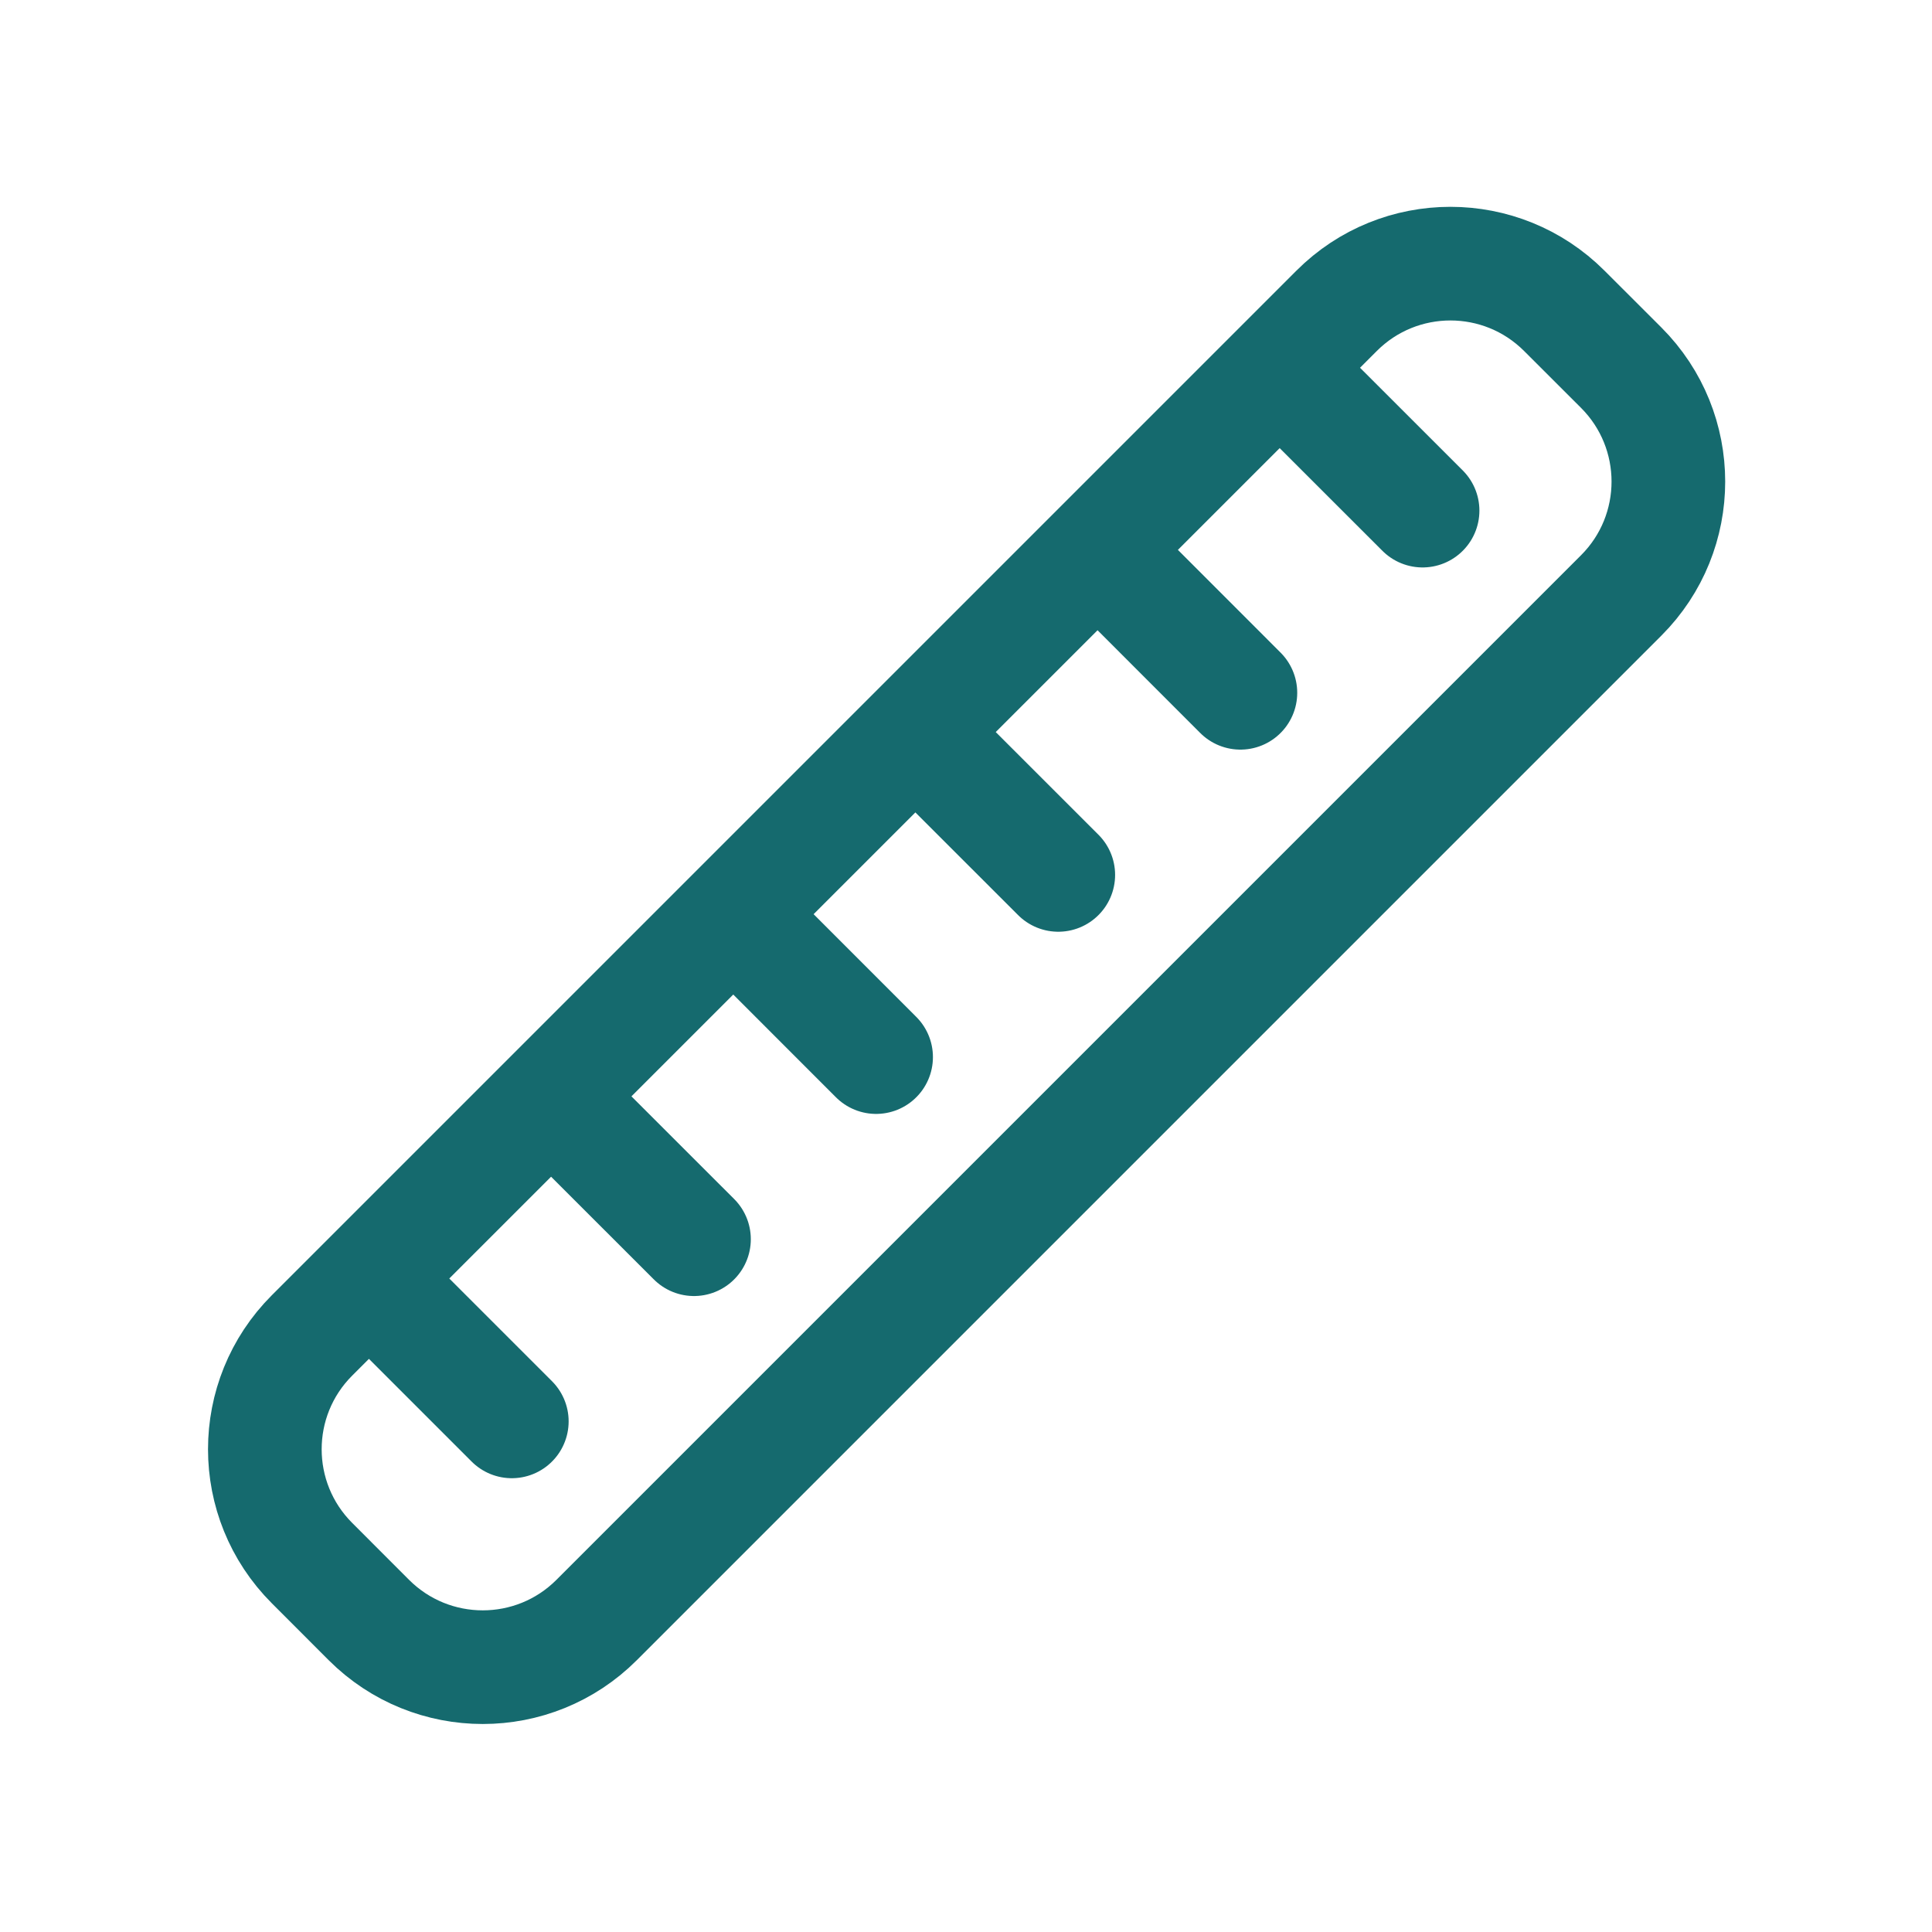 <?xml version="1.0" encoding="UTF-8"?> <svg xmlns="http://www.w3.org/2000/svg" width="34" height="34" viewBox="0 0 34 34" fill="none"> <path d="M7.004 23.011L9.007 25.014M10.209 19.805L12.213 21.808M13.415 16.599L15.418 18.603M16.62 13.394L18.624 15.397M19.826 10.188L21.829 12.192M23.031 6.983L25.035 8.986M5.491 23.501L23.522 5.47C24.628 4.363 26.422 4.363 27.529 5.47L28.531 6.471C29.637 7.578 29.637 9.372 28.531 10.478L10.499 28.51C9.393 29.616 7.599 29.616 6.492 28.51L5.491 27.508C4.384 26.401 4.384 24.608 5.491 23.501Z" stroke="#156A6E" stroke-width="2" stroke-linecap="round"></path> </svg> 